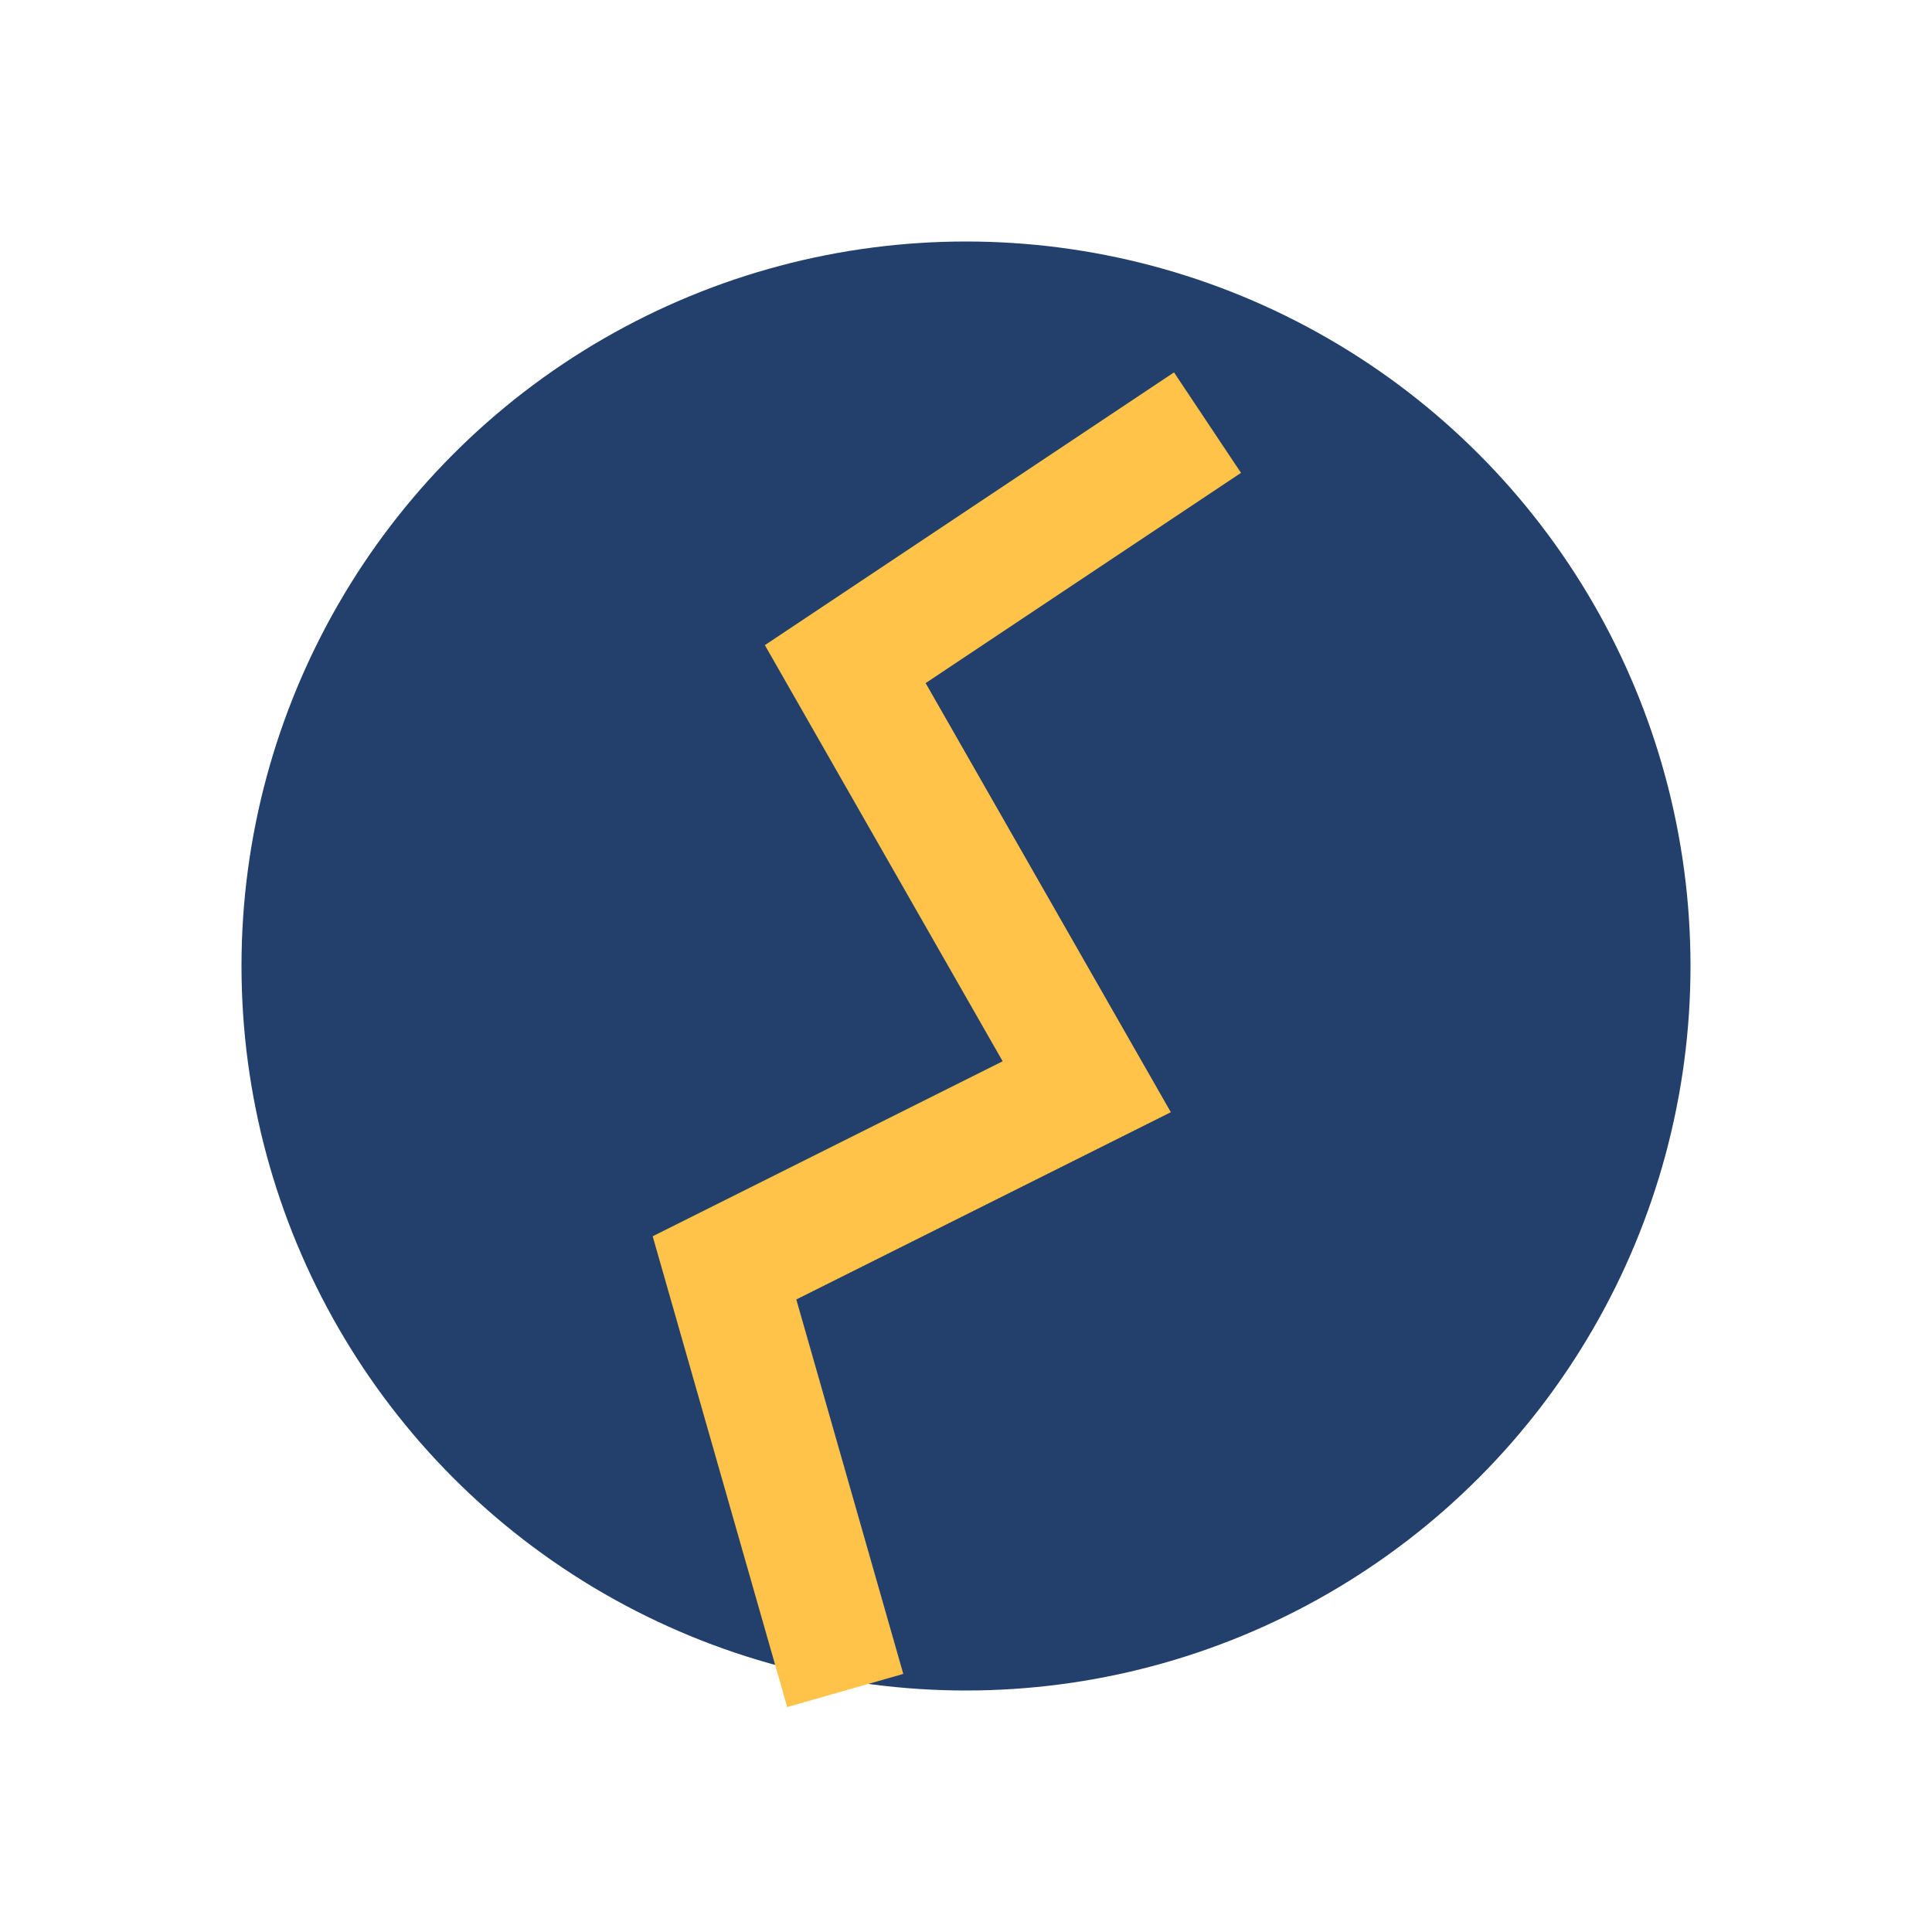 <?xml version="1.0" encoding="UTF-8"?>
<svg xmlns="http://www.w3.org/2000/svg" width="32" height="32" viewBox="0 0 32 32"><circle cx="16" cy="16" r="12" fill="#22406B"/><path d="M20 7l-6 4 4 7-6 3 2 7" stroke="#FFC34A" stroke-width="2" fill="none"/></svg>